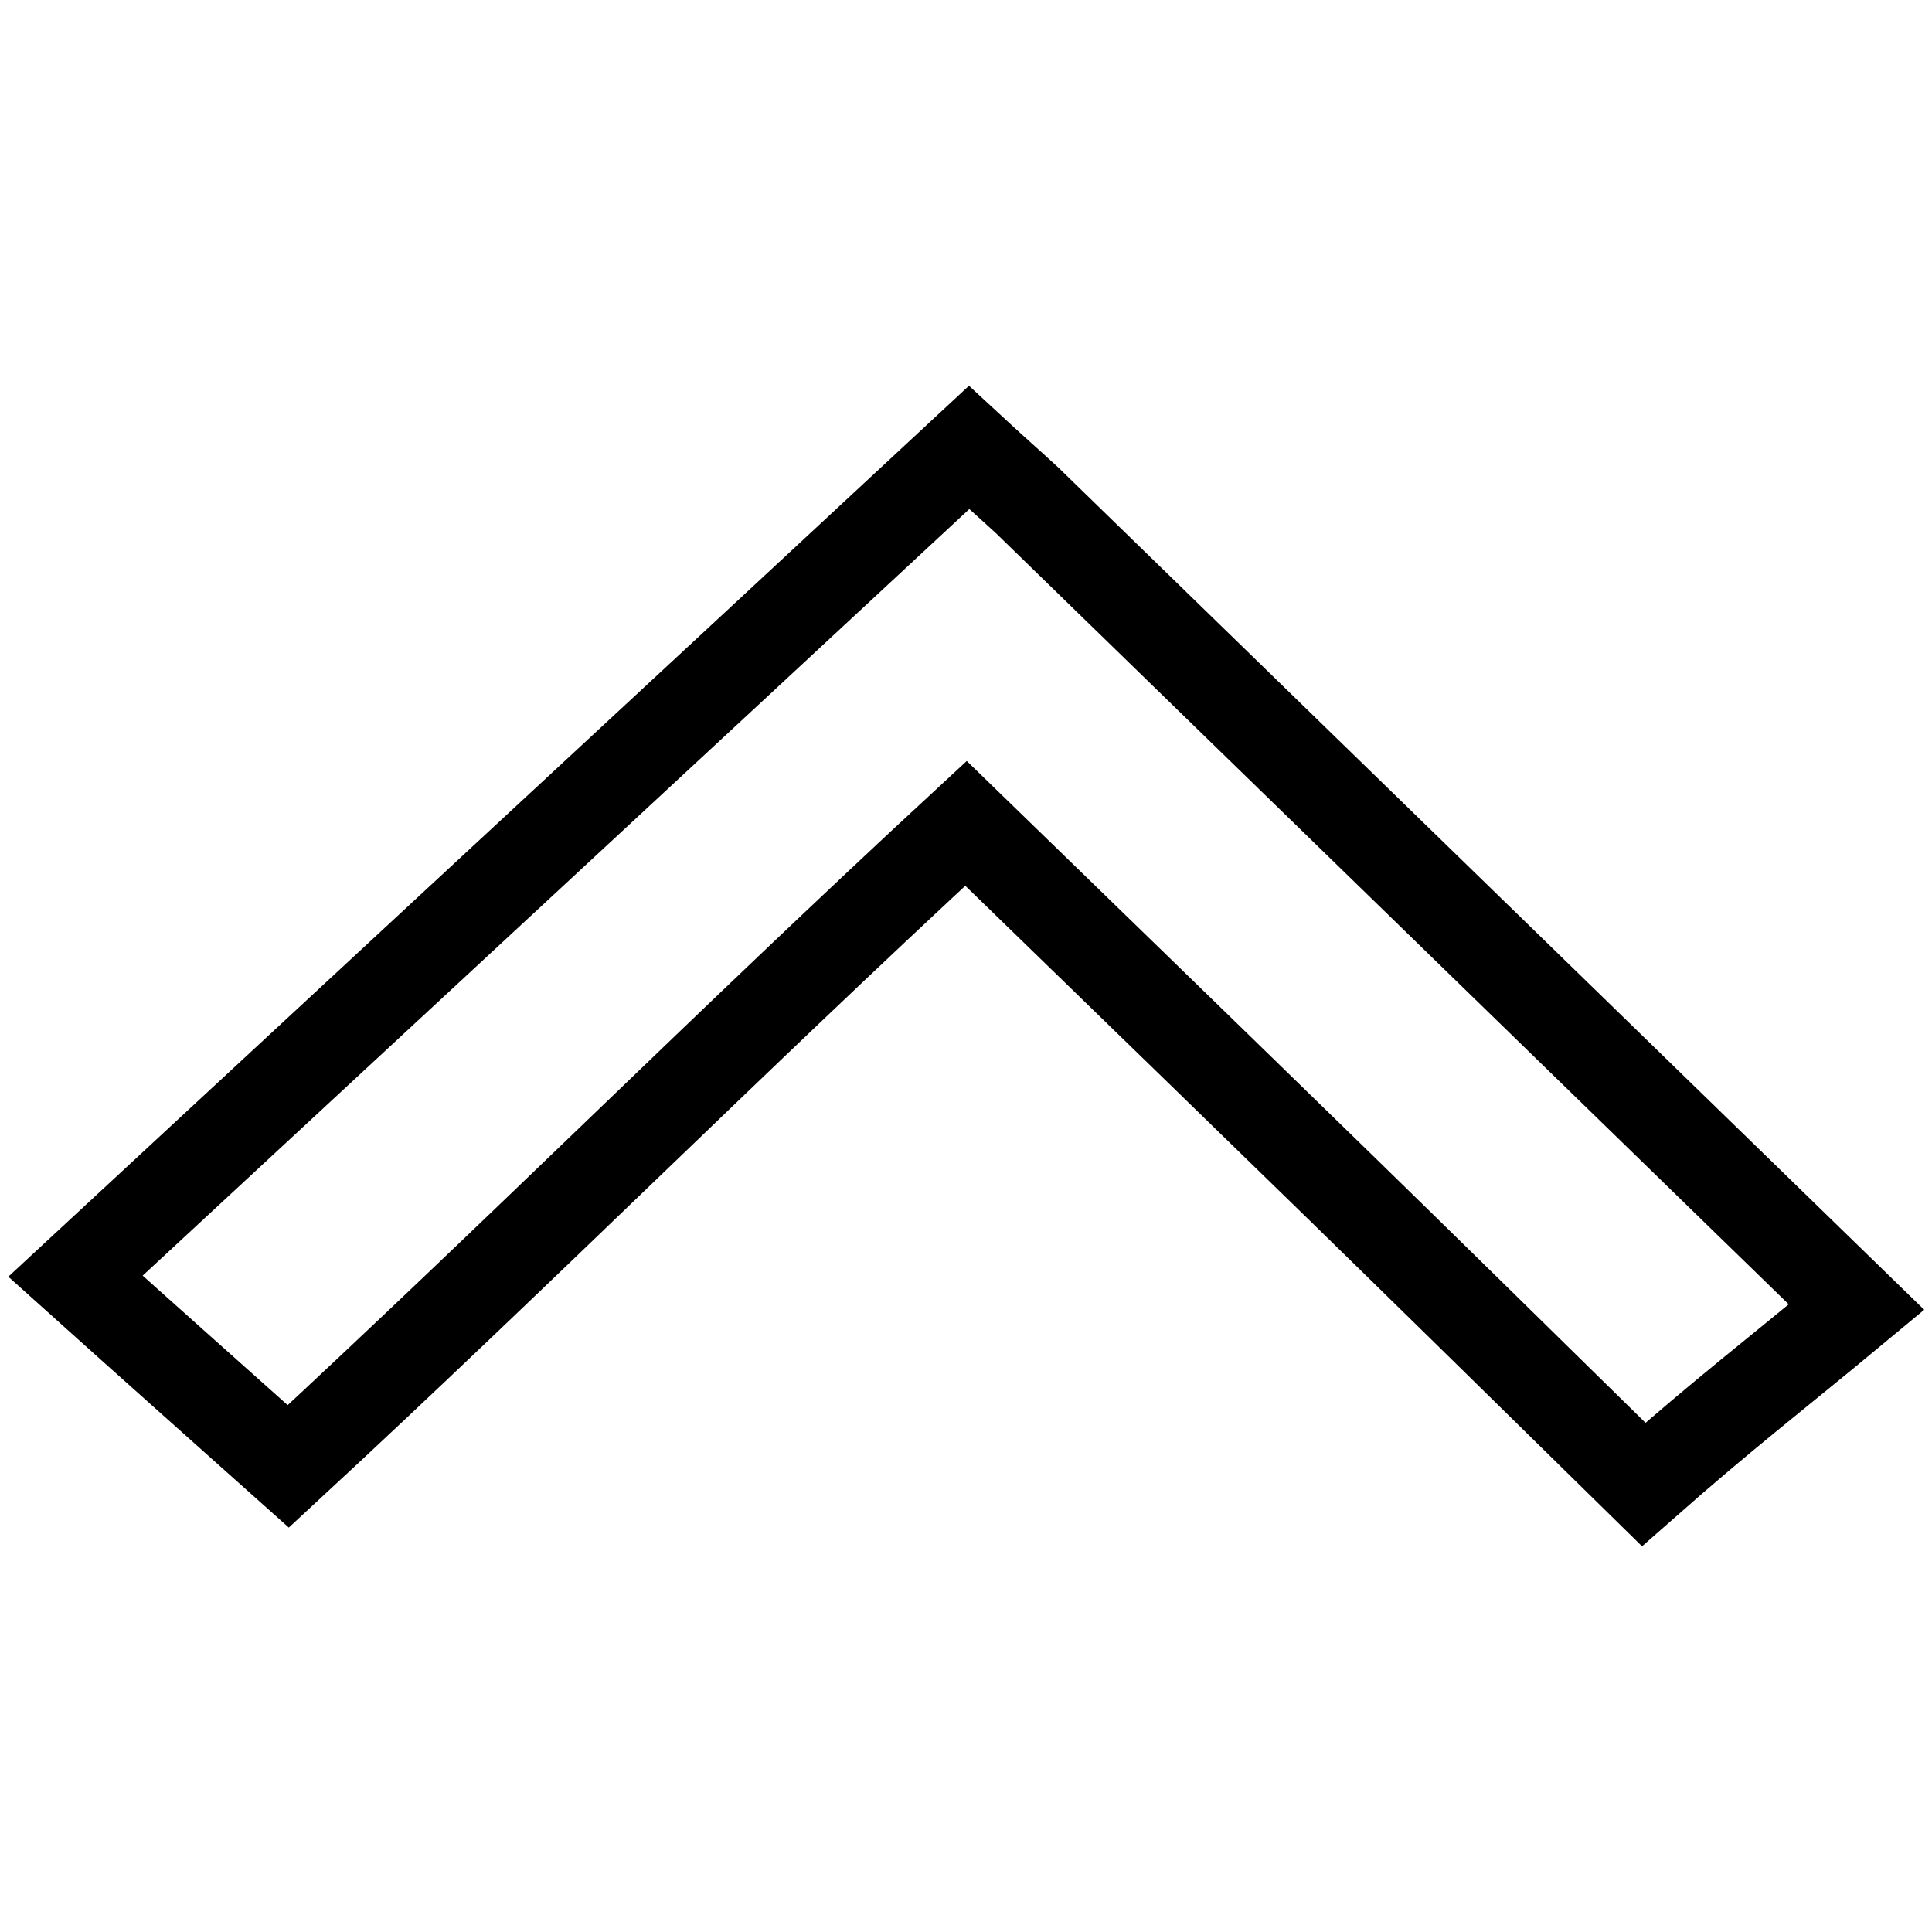 <?xml version="1.0" encoding="utf-8"?>
<!-- Svg Vector Icons : http://www.onlinewebfonts.com/icon -->
<!DOCTYPE svg PUBLIC "-//W3C//DTD SVG 1.1//EN" "http://www.w3.org/Graphics/SVG/1.1/DTD/svg11.dtd">
<svg version="1.1" xmlns="http://www.w3.org/2000/svg" xmlns:xlink="http://www.w3.org/1999/xlink" x="0px" y="0px" viewBox="0 0 256 256" enable-background="new 0 0 256 256" xml:space="preserve">
<g> <path stroke-width="12" fill-opacity="0" stroke="#000000"  d="M246,173.2c-11.2,9.3-17.3,13.9-28.2,23.5c-38.5-37.8-38.5-37.8-89.8-87.6c-31.9,29.5-59.1,56.8-89.8,85.2 c-9.4-8.4-18.3-16.3-28.2-25.2c39.7-36.8,78.8-73,118.4-109.8c2.7,2.5,5.2,4.7,7.7,7L246,173.2z"/></g>
</svg>